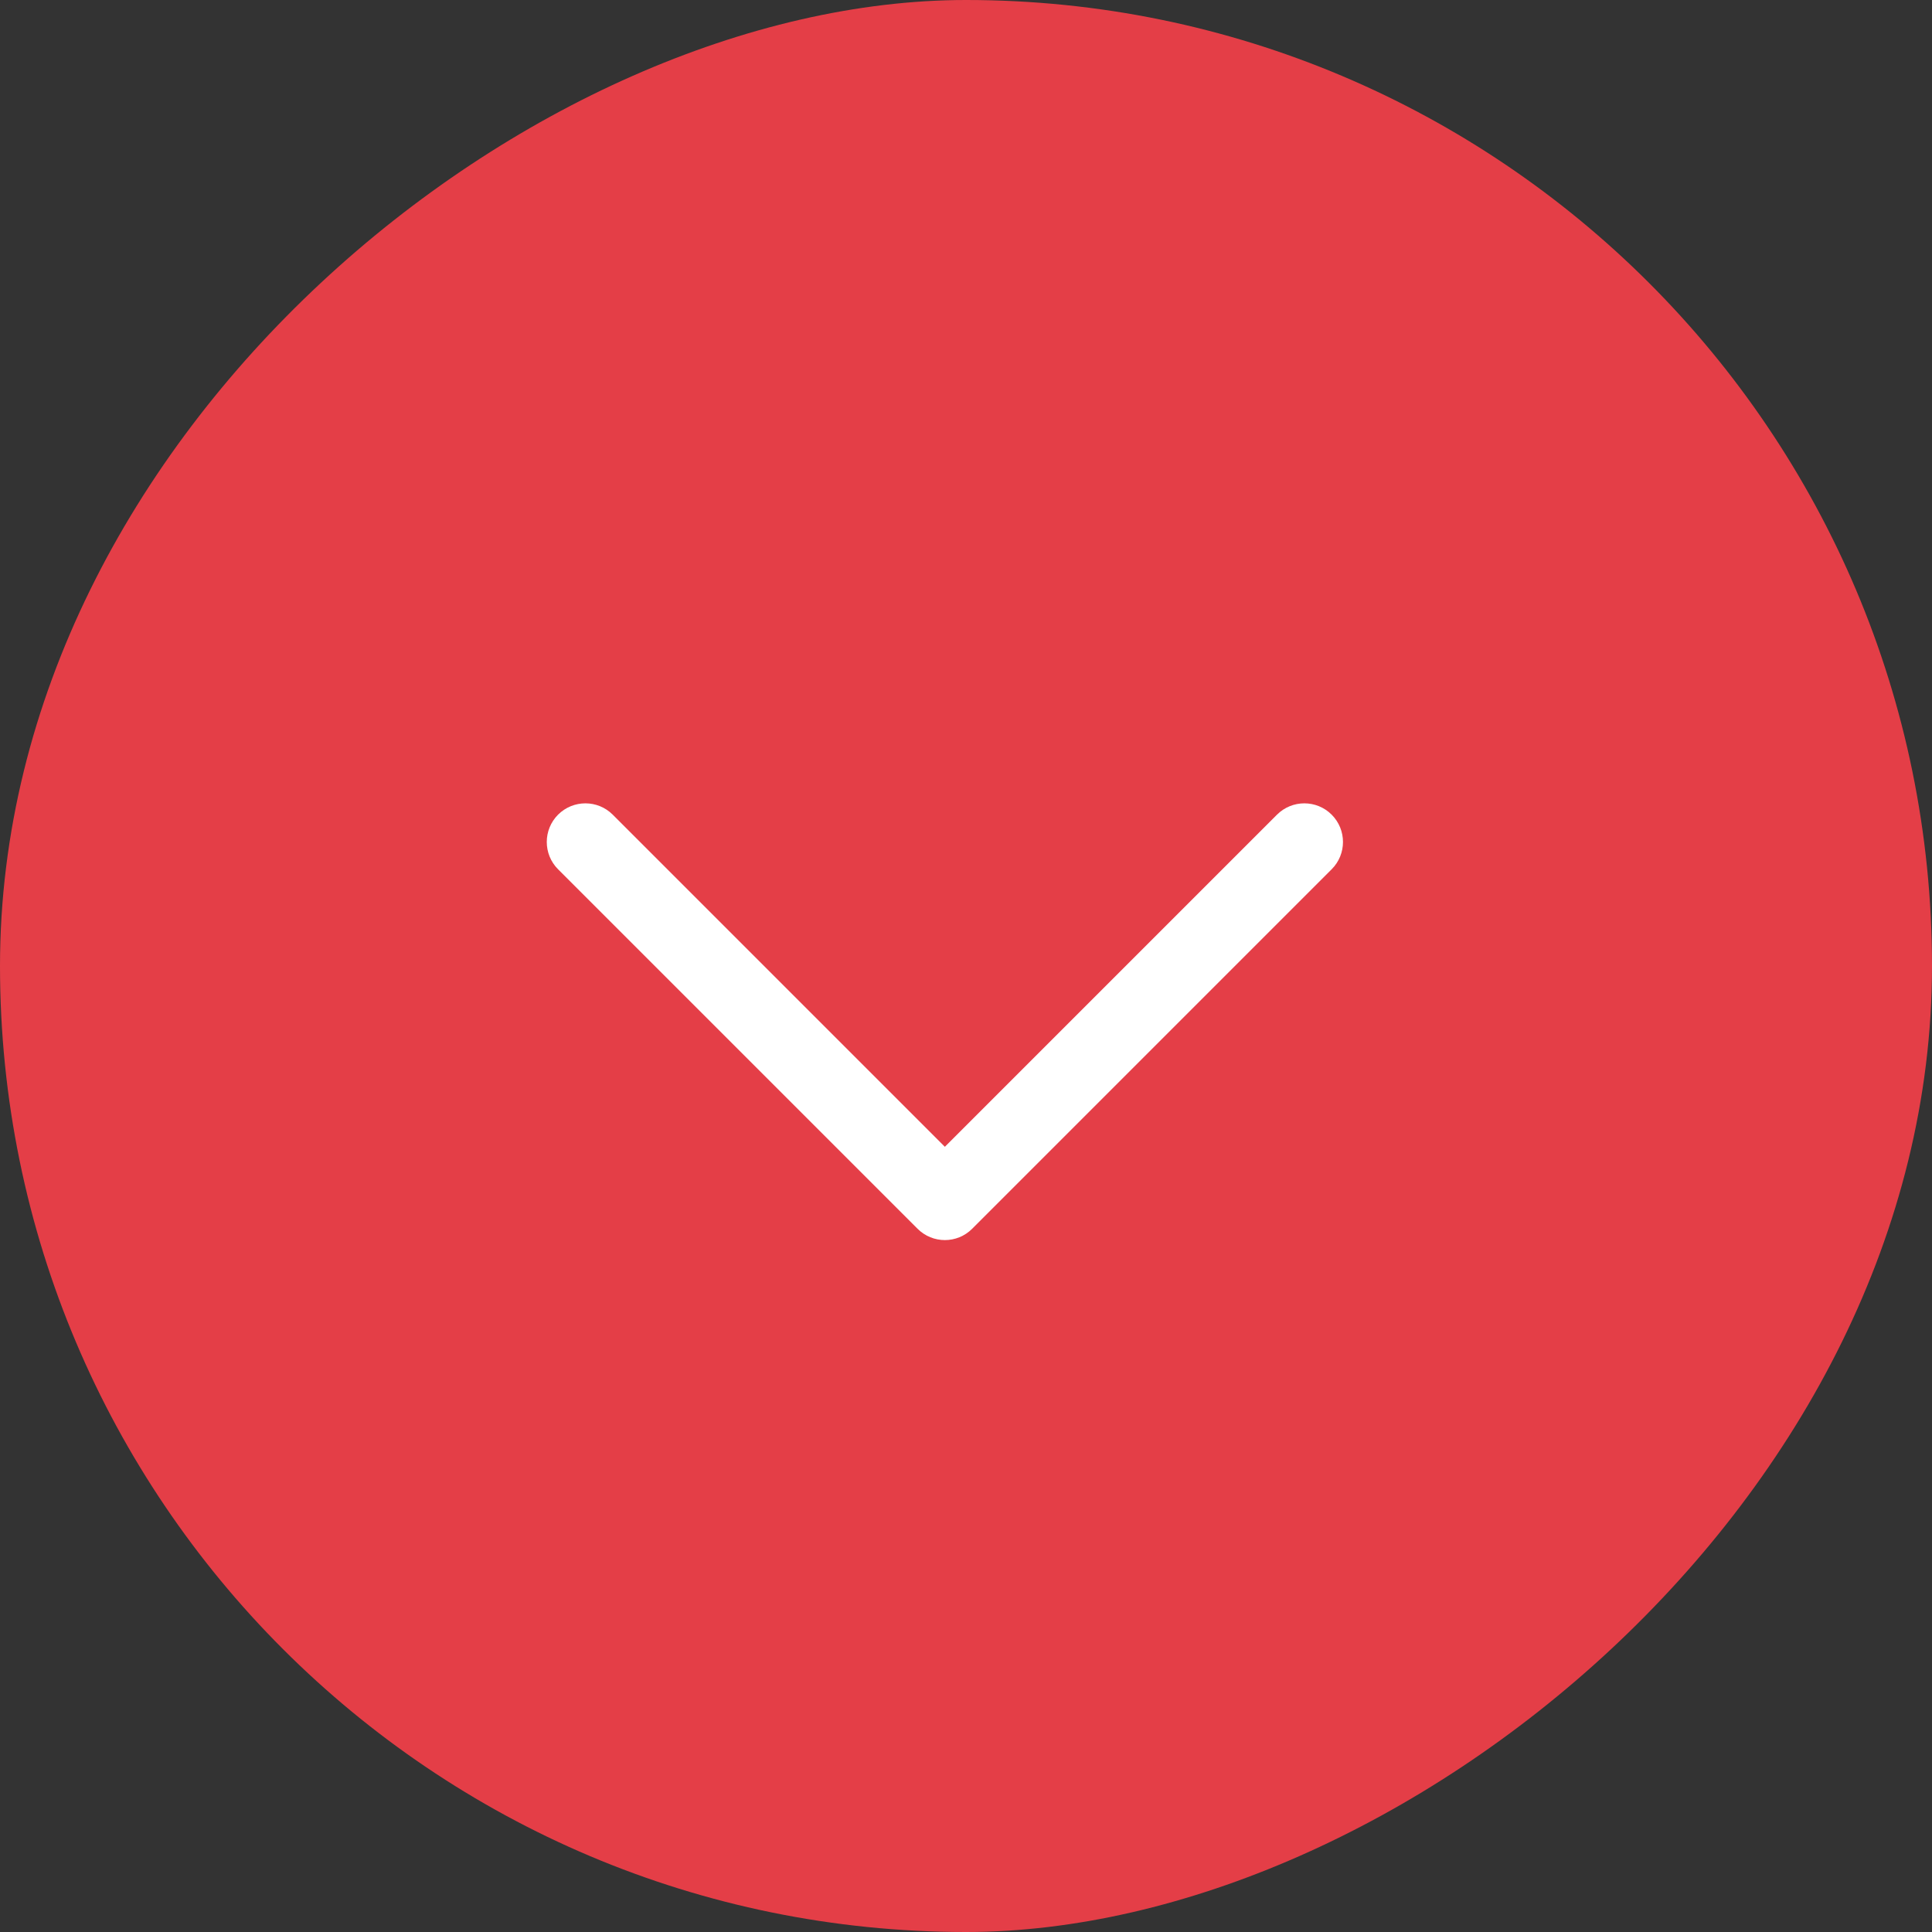 <svg width="50" height="50" viewBox="0 0 50 50" fill="none" xmlns="http://www.w3.org/2000/svg">
<rect x="0" y="0" width="50" height="50" fill="#333333" stroke="none"/>
<rect x="50" width="50" height="50" rx="25" transform="rotate(90 50 0)" fill="#E43E47"/>
<path fill-rule="evenodd" clip-rule="evenodd" d="M34.463 21.083C34.854 21.474 34.854 22.107 34.463 22.497L25.16 31.8C24.77 32.191 24.137 32.191 23.746 31.8L14.443 22.497C14.053 22.107 14.053 21.474 14.443 21.083C14.834 20.693 15.467 20.693 15.857 21.083L24.453 29.679L33.049 21.083C33.44 20.693 34.073 20.693 34.463 21.083Z" fill="white"/>
</svg>
